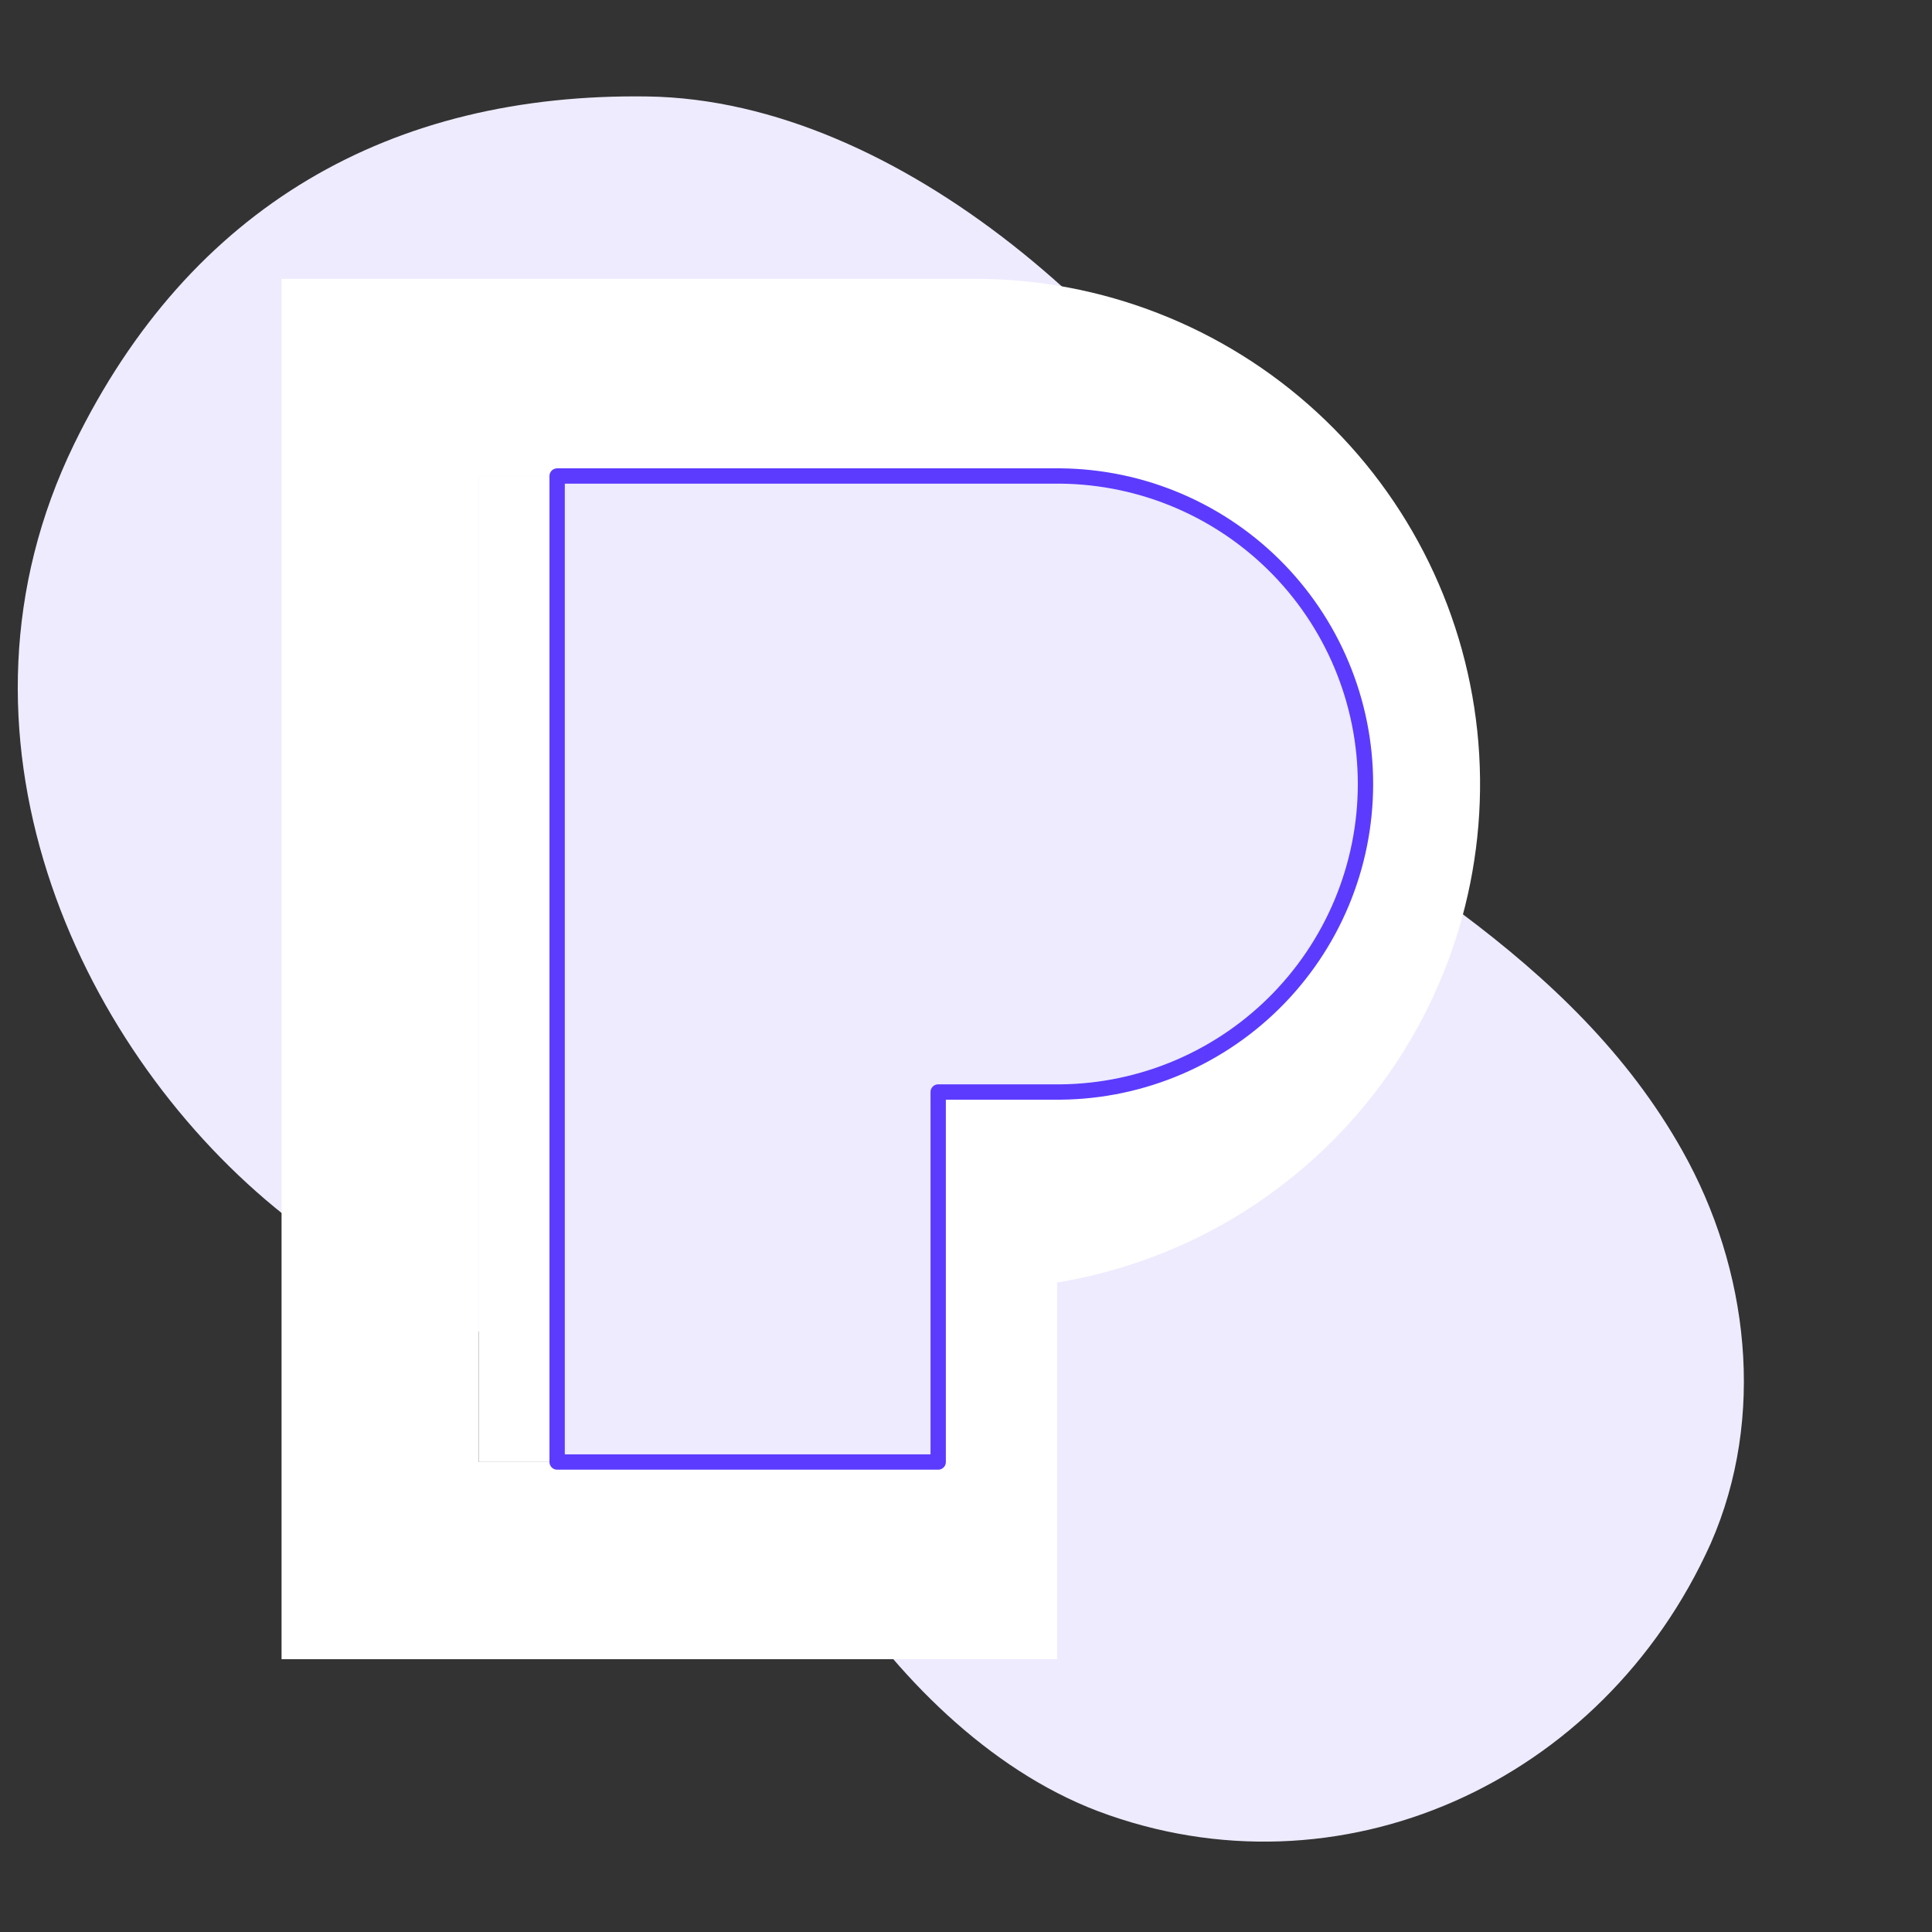 <svg width="126" height="126" viewBox="0 0 126 126" fill="none" xmlns="http://www.w3.org/2000/svg">
<rect x="0" y="0" width="126" height="126" fill="#333333" stroke="none"/>
<path d="M71.608 118.12C64.429 115.389 58.393 109.23 54.263 102.879C48.418 93.862 46.195 92.592 43.717 91.131C38.634 88.147 34.441 87.829 33.996 87.702C27.008 85.734 23.513 83.321 17.922 78.748C4.961 68.08 -4.315 47.759 4.834 28.962C12.395 13.468 25.483 6.038 42.255 6.292C58.774 6.546 75.484 21.85 82.981 36.075C85.585 41.028 86.284 46.616 88.445 51.76C89.906 55.316 93.781 58.364 95.243 59.507C101.024 63.825 106.17 68.715 109.728 75.065C114.048 82.749 115.192 92.401 111.571 100.657C104.518 116.342 87.301 124.026 71.608 118.12Z" fill="#EEEBFF"/>
<path d="M31.224 31.044V95.349H56.075V71.218H63.56C66.223 71.257 68.867 70.766 71.338 69.774C73.809 68.782 76.058 67.308 77.955 65.439C79.851 63.57 81.357 61.343 82.385 58.886C83.413 56.43 83.943 53.794 83.943 51.131C83.943 48.468 83.413 45.832 82.385 43.376C81.357 40.919 79.851 38.692 77.955 36.822C76.058 34.953 73.809 33.48 71.338 32.488C68.867 31.496 66.223 31.005 63.56 31.044H31.224Z" fill="white"/>
<path fill-rule="evenodd" clip-rule="evenodd" d="M18.363 18.183H63.561C71.836 18.179 79.809 21.289 85.896 26.894C91.983 32.499 95.739 40.189 96.416 48.436C97.093 56.683 94.643 64.883 89.552 71.406C84.46 77.929 77.102 82.298 68.937 83.644V108.21H18.363V18.183ZM31.224 95.349V31.044H63.56C66.223 31.005 68.867 31.496 71.338 32.488C73.809 33.48 76.058 34.953 77.955 36.822C79.851 38.692 81.357 40.919 82.385 43.376C83.413 45.832 83.943 48.468 83.943 51.131C83.943 53.794 83.413 56.43 82.385 58.886C81.357 61.343 79.851 63.57 77.955 65.439C76.058 67.308 73.809 68.782 71.338 69.774C68.867 70.766 66.223 71.257 63.56 71.218H56.075V95.349H31.224Z" fill="white"/>
<path d="M36.335 31.044V95.349H61.186V71.218H68.671C71.333 71.257 73.977 70.766 76.448 69.774C78.919 68.782 81.168 67.308 83.065 65.439C84.962 63.57 86.468 61.343 87.496 58.886C88.524 56.43 89.053 53.794 89.053 51.131C89.053 48.468 88.524 45.832 87.496 43.376C86.468 40.919 84.962 38.692 83.065 36.822C81.168 34.953 78.919 33.48 76.448 32.488C73.977 31.496 71.333 31.005 68.671 31.044H36.335Z" fill="#EEEBFF" stroke="#5C3BFE" stroke-linejoin="round"/>
</svg>
